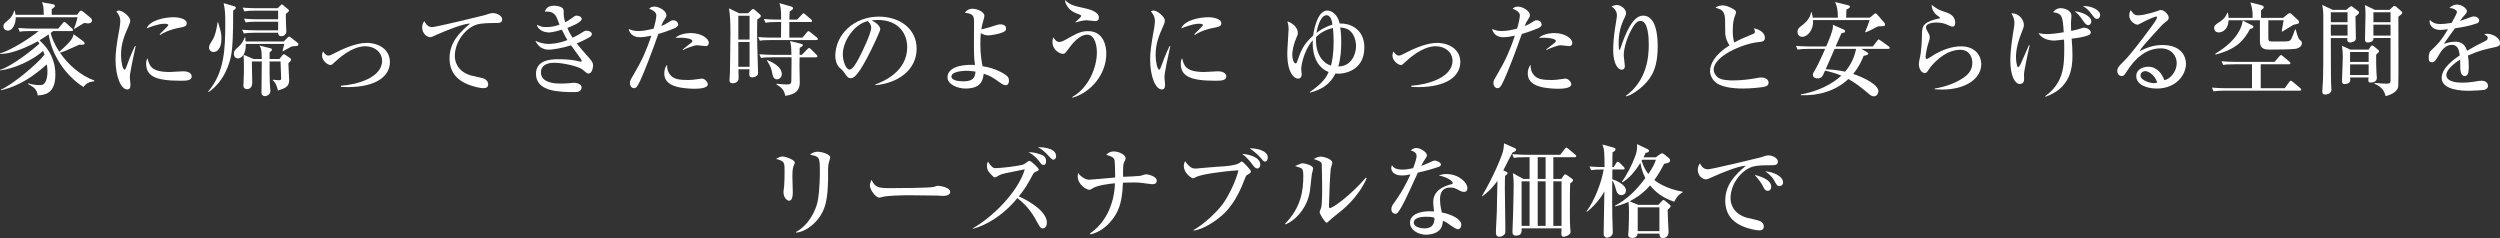 <?xml version="1.0" encoding="utf-8"?>
<!-- Generator: Adobe Illustrator 15.0.0, SVG Export Plug-In . SVG Version: 6.00 Build 0)  -->
<!DOCTYPE svg PUBLIC "-//W3C//DTD SVG 1.1//EN" "http://www.w3.org/Graphics/SVG/1.1/DTD/svg11.dtd">
<svg version="1.1" id="レイヤー_1" xmlns="http://www.w3.org/2000/svg" xmlns:xlink="http://www.w3.org/1999/xlink" x="0px"
	 y="0px" width="985.875px" height="93.874px" viewBox="0 0 985.875 93.874" enable-background="new 0 0 985.875 93.874"
	 xml:space="preserve">
<rect x="0" y="0" width="985.875" height="93.874" fill="#333333" stroke="none"/>
<g>
	<path fill="#FFFFFF" d="M32.914,34.315c-7.079-4.439-12.558-12.719-13.717-20.757c-0.56,0.4-1.56,1.08-3.64,2.36
		c1.4,1.24,6.319,5.599,6.279,13.558c0,7.639-4.359,7.959-6.958,8.158c-0.28-2.6-1.96-3.479-3.799-4.479l0.12-0.32
		c1.28,0.4,2.6,0.72,4.199,0.72c1.2,0,1.76-0.12,2.2-0.76c1.04-1.399,1.12-3.599,1.12-4.599c0-1.24-0.16-2.28-0.24-2.8
		C10.398,32.635,4.519,34.594,0.4,35.594l-0.08-0.24c4.879-2.08,14.357-10.158,17.237-13.797c-0.24-0.721-0.36-1.041-0.56-1.48
		C12.758,23.875,5.359,27.196,0,27.755v-0.2c4.759-1.439,13.598-8.479,15.517-10.358c-0.12-0.24-0.16-0.32-0.6-0.92
		C8.519,19.756,3.479,21.317,0,21.276v-0.199c4.719-1.4,12.278-6.359,15.237-8.839h-3.12c-2.439,0-3.319,0.08-4.319,0.28l-0.64-1.48
		c2.439,0.2,5.239,0.24,5.679,0.24h10.119l1.76-2.12c0.24-0.28,0.4-0.52,0.64-0.52c0.28,0,0.52,0.24,0.72,0.44l2.32,2.12
		c0.28,0.24,0.4,0.36,0.4,0.6c0,0.4-0.32,0.44-0.6,0.44h-7.239c-0.24,0.24-0.32,0.28-0.959,0.76c0.36,1.6,1.24,4.119,3.399,7.399
		c5.199-4.52,5.399-5.719,5.599-6.919l3.799,2.759c0.16,0.12,0.56,0.52,0.56,0.8c0,0.6-0.24,0.6-2.16,0.6
		c-0.919,0.4-4.919,2.239-5.759,2.56c-0.84,0.319-1.44,0.479-1.8,0.56c3.12,4.68,8.319,9.158,13.518,10.959v0.359
		C36.034,32.195,34.194,32.395,32.914,34.315z M34.634,9.238c-0.24,0-0.52-0.04-1.399-0.2c-1.28,0.72-2.68,1.6-3.879,2.319h-0.24
		c0.72-1.479,1.28-3.719,1.48-4.559H6.199c0.08,2.52-1.24,5.279-3.08,5.279c-0.52,0-1.76-0.28-1.76-1.68c0-0.92,0.24-1.12,1.96-2.56
		c1.12-0.92,1.919-2.2,2.24-3.6h0.24c0.2,0.72,0.28,1.08,0.36,1.6h11.118c-0.12-3.239-0.12-3.639-0.76-4.959l4.359,0.8
		c0.32,0.04,0.76,0.2,0.76,0.64S21.316,3,20.396,3.6v2.239h9.998l0.84-1.12c0.12-0.2,0.4-0.52,0.68-0.52c0.32,0,0.68,0.24,0.92,0.44
		l3,2.479c0.4,0.32,0.44,0.8,0.44,1C36.274,8.918,35.394,9.238,34.634,9.238z"/>
	<path fill="#FFFFFF" d="M51.998,25.276c-0.56,2.92-0.8,4.319-0.8,5.239c0,0.44,0.24,2.319,0.24,2.72c0,1.239-0.16,2.039-1.28,2.039
		c-2.36,0-4.6-4.839-4.6-11.838c0-2.56,0.36-5.839,1.6-12.438c0.2-1.16,0.28-2.239,0.28-2.679c0-1.28-0.32-2.28-1.56-3.839
		c0.28-0.16,0.56-0.32,1.04-0.32c1.44,0,4.439,2.44,4.439,3.919c0,0.72-0.4,1.64-0.56,2c-1.68,3.8-3.08,6.959-3.08,11.678
		c0,2.56,0.68,5.719,1.4,5.719c0.28,0,0.48-0.479,0.6-0.799c0.36-1.121,2.359-6.359,3.519-8.52h0.28
		C53.317,19.277,52.198,24.276,51.998,25.276z M71.154,31.834c-9.638,0-13.518-1.72-13.518-6.759c0-1.319,0.32-1.72,0.56-2.079
		c0.68,2.84,1.32,5.398,8.718,5.398c0.84,0,4.56-0.279,5.319-0.279c2.839,0,3.359,1.359,3.359,1.999
		C75.594,31.834,73.394,31.834,71.154,31.834z M71.115,10.878c-4.24,0.72-7.159,2.279-7.879,2.879l-0.28-0.24
		c0.52-0.6,3.439-3.279,3.439-3.599c0-0.56-1.28-0.56-1.6-0.56c-2.439,0-5.959,1.44-6.999,1.84c1.36-3.2,6.958-4.399,10.798-4.399
		c1.76,0,5.04,0.56,5.04,2.4C73.634,10.039,73.114,10.558,71.115,10.878z"/>
	<path fill="#FFFFFF" d="M92.718,3.6c-0.12,0.12-0.68,0.52-0.76,0.6c0,10.079-0.28,13.838-0.64,16.637
		c-0.56,4.039-2.959,11.358-9.079,15.478l-0.16-0.2c6.439-7.559,6.759-16.717,6.759-27.315c0-2.719-0.04-4.719-0.64-7.559
		l4.319,1.28c0.24,0.08,0.48,0.24,0.48,0.56C92.998,3.24,92.798,3.479,92.718,3.6z M84.239,20.516c-0.88,0-1.799-0.68-1.799-1.719
		c0-0.84,0.24-1.24,1.439-3.16c1.08-1.799,1.44-3.959,1.96-6.878h0.16c1.16,3.879,1.32,4.399,1.32,6.519
		C87.319,19.197,85.599,20.516,84.239,20.516z M117.074,18.118c-0.28,0.039-1.72,0.159-2.04,0.199c-0.52,0.32-3,1.6-3.479,1.88
		l-0.16-0.08c0.12-0.479,0.64-2.399,0.72-2.8H96.917c0.16,4.199-1.8,5.719-3.08,5.719c-0.88,0-1.6-0.68-1.6-1.799
		c0-1.12,0.32-1.439,1.839-2.84c1.2-1.08,1.76-1.959,2.44-3.679h0.2c0,0.479,0.04,0.6,0.12,1.64h15.077l1.44-1.48
		c0.2-0.24,0.44-0.44,0.72-0.44c0.16,0,0.36,0.16,0.52,0.28l2.879,2.239c0.16,0.12,0.2,0.28,0.2,0.48
		C117.674,17.958,117.394,18.038,117.074,18.118z M113.634,4.719c-0.16,0.16-0.8,0.68-0.919,0.8c0,0.76,0,2.32,0.04,3.16
		c0.08,1.24,0.16,3.599,0.16,3.679c0,1.12-0.88,1.92-1.919,1.92c-1.16,0-1.28-0.8-1.32-1.36h-9.199c-2.479,0-3.319,0.12-4.319,0.28
		l-0.68-1.479c2.439,0.24,5.279,0.24,5.719,0.24h8.479V8.559h-8.479c-2.44,0-3.32,0.12-4.319,0.28l-0.64-1.479
		c2.44,0.24,5.239,0.24,5.679,0.24h7.759V4.199h-8.999c-2.439,0-3.319,0.12-4.319,0.28L95.717,3c2.44,0.24,5.239,0.24,5.679,0.24
		h8.079l1.08-1.04c0.36-0.36,0.48-0.48,0.6-0.48c0.12,0,0.2,0.08,0.64,0.44l1.8,1.48c0.28,0.24,0.36,0.36,0.36,0.52
		C113.955,4.399,113.794,4.559,113.634,4.719z M114.354,24.276c-0.12,0.08-0.16,0.16-0.64,0.68c0.04,0.52,0.32,6.639,0.32,6.68
		c0,2.639-1.76,3.199-4.439,4.079c-0.08-0.521-0.6-2.92-2-4.04v-0.24c0.36,0.041,1.919,0.201,2.239,0.201c1,0,1.04-0.28,1.04-0.641
		c0-1.08-0.24-5.799-0.24-6.759h-4.319c0,4.12,0,5.599,0.08,8.319c0.04,0.559,0.24,2.879,0.24,3.358c0,1.44-1.48,2-2.2,2
		c-0.6,0-1.32-0.439-1.32-1.199c0-1.96,0.12-10.719,0.12-12.479h-3.919c0.04,1.16,0.16,7.039,0.16,8.319c0,2.239-1.32,2.6-2.16,2.6
		c-0.2,0-1.32-0.16-1.32-1.4c0-0.32,0.08-1.72,0.08-2c0.08-1.92,0.12-3.839,0.12-5.799c0-0.359-0.08-3.719-0.12-4.359l3.919,1.68
		h3.24c-0.08-3.439-0.12-3.999-0.92-5.318l4.319,1.079c0.32,0.08,0.6,0.28,0.6,0.601c0,0.399-0.52,0.719-0.919,0.959v2.68h3.879
		l1.04-1.319c0.36-0.44,0.4-0.521,0.64-0.521c0.2,0,0.4,0.08,0.56,0.16l2.04,1.359c0.16,0.08,0.32,0.36,0.32,0.601
		C114.794,23.756,114.754,23.875,114.354,24.276z"/>
	<path fill="#FFFFFF" d="M134.438,33.794c6.199-0.36,16.237-3.12,16.237-9.839c0-3.398-3-5.719-6.639-5.719
		c-1.4,0-5.679,0.36-11.598,5.879c-1.479,1.359-1.64,1.52-2.16,1.52c-0.92,0-3.279-1.559-3.279-3.719c0-0.8,0.2-1.16,0.4-1.64
		c0.4,0.6,1.12,1.64,2.04,1.64c0.64,0,1.08-0.2,2.2-0.8c3.679-1.92,8.798-4.2,12.918-4.2c4.639,0,9.198,2.44,9.198,7.559
		c0,5.479-5.239,9.878-16.717,9.878c-1.2,0-1.919-0.08-2.6-0.119V33.794z"/>
	<path fill="#FFFFFF" d="M195.195,9.079c-2.32,0-5.239,0.04-7.159,0.6c-4.199,1.28-8.678,6.519-8.678,12.438
		c0,1.92,0.84,6,6.319,7.639c0.88,0.24,4.799,0.961,5.479,1.4c0.92,0.561,1.36,1.24,1.36,2.039c0,1.561-1.28,1.561-2.04,1.561
		c-0.96,0-4.08-0.52-7.039-1.96c-5.879-2.8-6.159-7.799-6.159-9.759c0-6.158,3.679-10.038,8.079-13.717
		c-2.12-0.2-9.398,2.68-12.958,4.279c-2,0.92-2.2,1.04-2.799,1.04c-1.08,0-3.12-1.28-3.12-3.799c0-1.36,0.52-2.08,0.88-2.52
		c0.84,1.799,1.8,2.359,3.159,2.359c1.32,0,19.797-4.439,20.677-4.719c1.64-0.56,2.399-0.8,3.12-0.8c1.879,0,3.719,1.2,3.719,2.439
		C198.034,9.079,196.834,9.079,195.195,9.079z"/>
	<path fill="#FFFFFF" d="M232.075,28.995c-0.56,0-0.72-0.159-2.28-1.52c-1.4-1.239-7.759-2.719-11.118-2.719
		c-1,0-5.359,0-5.359,3.799c0,4.399,6.239,4.399,7.719,4.399c0.959,0,2.319-0.04,3.079-0.12c0.16-0.04,2.2-0.199,2.24-0.199
		c1.12,0,3,0.559,3,1.839c0,1.84-2.16,1.84-2.6,1.84c-5.679,0-15.397,0-15.397-7.159c0-5.519,5.839-5.799,8.799-5.799
		c2.879,0,5.759,0.16,8.519,0.92c0.08,0,0.24,0.04,0.4,0.04c0.16,0,0.32-0.04,0.32-0.239c0-0.201-0.16-0.601-0.44-1
		c-1.959-2.721-2.479-3.439-3.759-5.199c-3.679,1.159-7.519,1.719-8.798,1.719c-2.36,0-4.279-1.279-5.279-3.519
		c1.08,0.48,2.799,1.24,5.239,1.24c0.36,0,3.559,0,7.398-1.52c-0.44-0.72-1.04-1.76-2.2-4.079c-0.44,0.16-3.599,1.08-5.159,1.08
		c-0.6,0-3.959-0.24-4.719-3.04c1.56,0.68,2.08,0.92,3.759,0.92c2.439,0,3.879-0.52,5.199-0.96c-0.08-0.2-0.16-0.4-0.76-1.959
		c-0.44-1.2-1.24-3.2-4.119-3.2c-0.28,0-0.48,0.04-0.88,0.08c0.16-0.6,0.64-2.399,3.64-2.399c1.439,0,2.839,0.48,3.319,0.96
		c0.44,0.44,0.44,0.959,0.44,1.72c0,0.8,0,2,0.6,3.839c1.08-0.56,1.6-0.84,2.36-1.44c1.4-1.04,1.56-1.16,2.2-1.16
		c1.04,0,1.959,0.6,1.959,1.28c0,1.32-4.04,2.959-5.679,3.559c0.16,0.48,0.8,1.88,2.08,3.879c1.8-0.84,2.72-1.399,3.4-1.839
		c1.279-0.84,1.439-0.92,2.159-0.92c1.12,0,2.04,0.6,2.04,1.32c0,0.6-0.56,1.04-1.12,1.359c-1,0.56-3,1.6-4.879,2.32
		c0.68,0.879,2.719,3.28,4.879,5.679c1.6,1.76,1.6,2.479,1.6,3.04C233.875,26.555,233.515,28.995,232.075,28.995z"/>
	<path fill="#FFFFFF" d="M265.756,11.238c-3.039,1.24-5.039,1.839-6.159,2.16c-2.08,6.118-5.719,15.478-7.159,18.477
		c-1.2,2.52-1.56,2.88-2.48,2.88c-1,0-1.56-1.08-1.56-2c0-0.8,0.12-1.08,1.44-3.279c3.399-5.759,5.199-9.918,7.039-15.397
		c-1.32,0.28-3.199,0.6-4.639,0.6c-2.759,0-4.039-1.72-4.319-3.24c0.88,0.36,2,0.8,3.799,0.8c1.96,0,4.08-0.44,6.039-0.959
		c0.72-2.44,1.08-4.319,1.08-5.279c0-1.44-2.24-2.399-2.84-2.52c0.36-0.4,0.8-0.88,2.04-0.88c1.959,0,4.759,1.72,4.759,3.359
		c0,0.6-0.2,0.92-0.88,1.96c-0.52,0.72-0.88,1.6-1.16,2.359c0.4-0.16,1.6-0.64,2.6-1.32c1.36-0.88,1.52-0.96,2.08-0.96
		c1.56,0,2,1.12,2,1.68C267.436,10.518,266.356,10.998,265.756,11.238z M273.834,34.995c-0.72,0-4.319-0.041-7.119-0.84
		c-3.639-1.041-4.759-3-4.759-5.16c0-1.159,0.28-2.559,1.12-3.398c-0.08,1.52,0.36,2.999,1.399,4.119
		c1.24,1.399,3.16,1.84,6.799,1.84c1.44,0,2.88-0.2,4.319-0.4c0.72-0.12,0.92-0.16,1.2-0.16c1.12,0,2.319,1.32,2.319,2.24
		C279.114,34.995,274.875,34.995,273.834,34.995z M278.274,18.197c-0.28,0-2.919-0.36-3.439-0.36c-1.08,0-4.479,1.32-5.479,1.881
		l-0.16-0.201c0.24-0.199,2.24-1.76,3.32-2.599c0.4-0.32,0.52-0.56,0.52-0.76c0-1.04-3.679-1.439-6.719-1.24
		c2.12-1.879,5.639-1.879,6.079-1.879c4.239,0,7.119,2.159,7.119,3.839C279.514,17.797,278.914,18.197,278.274,18.197z"/>
	<path fill="#FFFFFF" d="M298.638,7.679c-0.04,1.24-0.08,2.28-0.08,4.639c0,3.28,0.04,5.399,0.32,14.278
		c0,0.359,0.08,1.919,0.08,2.239c0,1.279-1.64,1.68-2.319,1.68c-1.16,0-1.16-0.84-1.16-1.24c0-0.12,0.08-1.759,0.08-1.96h-4.359
		c0,0.521,0.08,3.12,0.08,3.48c0,1.799-1.72,2.039-2.319,2.039c-1.28,0-1.28-0.72-1.28-1.359c0-0.4,0.16-2.24,0.16-2.6
		c0.08-1.76,0.2-15.678,0.2-15.837c0-5.559-0.2-7.119-0.56-9.759l4,1.96h3.52l1.28-1.28c0.36-0.36,0.52-0.4,0.68-0.4
		c0.28,0,0.6,0.28,0.76,0.4l1.92,1.68c0.16,0.16,0.4,0.4,0.4,0.64C300.038,6.719,299.638,6.999,298.638,7.679z M295.598,6.199
		h-4.439v9.398h4.439V6.199z M295.598,16.557h-4.439v9.799h4.439V16.557z M321.914,15.797h-17.957c-2.44,0-3.32,0.08-4.319,0.28
		l-0.64-1.479c2.4,0.24,5.239,0.24,5.679,0.24h3.319c0-0.92,0.04-4.679,0.04-6.159h-1.84c-2.439,0-3.319,0.12-4.319,0.28
		l-0.64-1.479c2.439,0.24,5.239,0.24,5.679,0.24h1.12c0-4.279-0.2-4.959-0.68-6.479l4.639,1.32c0.6,0.16,0.76,0.52,0.76,0.72
		c0,0.4-0.48,0.72-1.36,1.24c-0.04,0.84-0.08,1.36-0.12,3.2h3.08l1.84-1.959c0.44-0.44,0.44-0.52,0.64-0.52
		c0.16,0,0.32,0.08,0.72,0.44l2.279,1.959c0.24,0.2,0.4,0.36,0.4,0.64c0,0.36-0.32,0.4-0.6,0.4h-8.359v6.159h5.199l1.72-2.08
		c0.32-0.36,0.4-0.48,0.6-0.48c0.24,0,0.32,0.08,0.8,0.44l2.52,2.04c0.2,0.16,0.4,0.36,0.4,0.6
		C322.514,15.757,322.154,15.797,321.914,15.797z M321.754,22.596h-6.439c0,0.6-0.04,3.279-0.04,3.799c0,0.961,0.12,5.16,0.12,6.039
		c0,3.479-1.88,4.76-5.719,5.359c-0.32-1.479-0.68-2.879-3.52-4.52l0.12-0.239c0,0,3,0.28,3.919,0.28c1.68,0,1.88-0.4,1.88-1.76
		c0-1.4,0.08-7.68,0.08-8.959h-7.719c-2.439,0-3.319,0.08-4.319,0.279l-0.68-1.479c2.439,0.199,5.279,0.239,5.719,0.239h6.958
		c-0.04-1.8-0.08-4.119-0.56-5.439l4.119,1c0.64,0.16,0.92,0.24,0.92,0.6c0,0.399-0.4,0.6-1.24,1.08c0,0.159-0.04,2.398-0.04,2.759
		h0.88l2.16-2.199c0.44-0.44,0.52-0.521,0.68-0.521c0.28,0,0.64,0.36,0.72,0.44l2.199,2.2c0.32,0.319,0.4,0.399,0.4,0.6
		C322.354,22.556,322.034,22.596,321.754,22.596z M306.396,31.275c-1.36,0-1.68-1.399-1.84-2.28c-0.36-1.919-0.52-2.559-2.12-5.119
		l0.16-0.159c1.16,0.479,5.719,2.319,5.719,5.519C308.316,30.435,307.356,31.275,306.396,31.275z"/>
	<path fill="#FFFFFF" d="M345.197,33.315c2.92-1.12,12.558-4.92,12.558-14.718c0-5.559-3.6-10.718-11.519-10.718
		c-1.199,0-1.999,0.12-2.52,0.2c2.68,1.16,3.439,2.84,3.439,3.439c0,0.56-2.959,7.079-5.158,11.198
		c-4.16,7.839-5.52,8.118-6.639,8.118c-0.88,0-1.32-0.6-2.56-2.359c-0.56-0.8-0.72-0.92-1.6-1.68c-1.2-1-1.799-3.119-1.799-4.639
		c0-8.599,7.438-15.598,17.157-15.598c8.199,0,14.918,4.719,14.918,12.638c0,8.319-7.199,13.598-16.277,14.397V33.315z
		 M332.359,21.436c0,2.561,1.2,6,2.679,6c1.28,0,2.84-2.96,3.68-4.52c1.279-2.439,4.838-9.679,4.838-12.078
		c0-0.28-0.039-1.36-1.359-2.52C336.758,9.559,332.359,16.277,332.359,21.436z"/>
	<path fill="#FFFFFF" d="M396.635,33.594c-0.88,0-1.2-0.199-4.079-2.279c-2-1.4-3.64-1.92-4.64-2.24
		c-0.319,3.04-1.399,5.84-7.239,5.84c-2.959,0-7.039-1.6-7.039-4.399c0-3.479,4.279-5.239,10.879-4.919
		c-0.32-1.6-0.439-3.48-0.439-7.959c0-1.12,0.039-8.519,0.039-8.958c0-1.88,0-3.359-3.639-3.64c0.76-1.04,1.719-1.6,2.999-1.6
		c1.72,0,4.72,1.16,4.72,2.799c0,0.48-0.2,1.08-0.36,1.68c-0.44,1.439-0.6,2.08-0.84,3.639c1.399-0.16,5.039-1.36,5.479-1.52
		c0.92-0.32,1.479-0.44,2.039-0.44c0.36,0,2.24,0.04,2.24,1.64c0,0.64-0.4,1-0.521,1.08c-1.6,1.12-5.799,1.64-6.559,1.64
		c-1.36,0-2.319-0.56-2.88-0.919c-0.08,0.8-0.199,2.359-0.199,4.399c0,4.199,0.6,7.358,0.879,8.679
		c5.199,0.72,8.68,3.119,9.119,3.439c0.92,0.64,1.279,1.16,1.279,2.199C397.875,33.114,397.235,33.594,396.635,33.594z
		 M381.158,27.916c-0.2,0-5.959,0-5.959,2.279c0,1.64,3.199,1.88,4.799,1.88c4.039,0,4.56-1.84,4.68-3.84
		C383.837,28.116,382.517,27.916,381.158,27.916z"/>
	<path fill="#FFFFFF" d="M422.958,38.513l-0.16-0.239c6.519-3.6,9.759-11.678,9.759-17.598c0-2.279-0.601-6.999-3.88-6.999
		c-3.079,0-6.039,3.839-7.118,5.319c-1.48,2-1.641,2.24-2.4,2.24c-1.039,0-4.119-1.36-4.119-4.68c0-0.76,0.16-1.36,0.32-1.879
		c0.359,0.56,1.16,1.879,2.359,1.879c0.84,0,1.72-0.44,3.399-1.399c3.919-2.28,5.64-2.88,7.919-2.88
		c6.238,0,7.238,5.959,7.238,8.879C436.275,29.435,429.957,36.634,422.958,38.513z M431.876,8.319c-0.521,0-2.801-0.32-3.24-0.32
		c-0.96,0-2.319,0.2-4.439,0.84l-0.119-0.08c2.039-1.92,2.279-2.12,2.279-2.52c0-0.2-0.24-0.32-0.721-0.52
		c-2.318-0.84-3.759-1.6-4.879-3.439c-0.72-1.2-0.72-1.6-0.72-2.28c1.88,2,3.56,2.32,7.159,3.12c1.72,0.36,6.158,1.32,6.158,3.799
		C433.355,7.879,432.795,8.319,431.876,8.319z"/>
	<path fill="#FFFFFF" d="M459.998,25.276c-0.56,2.92-0.8,4.319-0.8,5.239c0,0.44,0.24,2.319,0.24,2.72
		c0,1.239-0.16,2.039-1.28,2.039c-2.359,0-4.6-4.839-4.6-11.838c0-2.56,0.361-5.839,1.601-12.438c0.2-1.16,0.28-2.239,0.28-2.679
		c0-1.28-0.32-2.28-1.561-3.839c0.28-0.16,0.561-0.32,1.04-0.32c1.44,0,4.439,2.44,4.439,3.919c0,0.72-0.399,1.64-0.56,2
		c-1.68,3.8-3.08,6.959-3.08,11.678c0,2.56,0.68,5.719,1.4,5.719c0.279,0,0.479-0.479,0.6-0.799c0.359-1.121,2.359-6.359,3.52-8.52
		h0.279C461.318,19.277,460.198,24.276,459.998,25.276z M479.154,31.834c-9.638,0-13.518-1.72-13.518-6.759
		c0-1.319,0.32-1.72,0.561-2.079c0.68,2.84,1.32,5.398,8.719,5.398c0.84,0,4.559-0.279,5.318-0.279c2.84,0,3.359,1.359,3.359,1.999
		C483.593,31.834,481.394,31.834,479.154,31.834z M479.115,10.878c-4.24,0.72-7.159,2.279-7.879,2.879l-0.279-0.24
		c0.52-0.6,3.439-3.279,3.439-3.599c0-0.56-1.28-0.56-1.601-0.56c-2.439,0-5.959,1.44-6.999,1.84c1.36-3.2,6.959-4.399,10.799-4.399
		c1.76,0,5.039,0.56,5.039,2.4C481.634,10.039,481.115,10.558,479.115,10.878z"/>
	<path fill="#FFFFFF" d="M526.635,28.995c-1.6,3.16-4.039,5.959-9.958,7.52l-0.16-0.24c5.519-3.68,6.759-6.359,7.438-7.879
		c-2.479-0.879-6.599-3.959-6.279-12.518c-3.879,4.479-4.559,10.758-4.559,11.198c0,0.36,0.2,1.919,0.2,2.199
		c0,0.601-0.12,1.72-1.48,1.72c-1.159,0-4.199-1.64-4.199-10.038c0-1.52,0.521-8.159,0.521-9.479c0-1.439-0.28-2.359-0.48-3.04
		c1.439,0.36,4.119,2.08,4.119,4.52c0,0.64-0.08,0.8-0.68,2.239c-1.439,3.36-1.52,6.12-1.52,6.519c0,1.521,0.64,3.279,1.279,3.279
		c0.24,0,0.44-0.12,0.601-0.56c1.479-4.239,2.359-6.839,6.358-10.398c0.64-4.479,2.32-9.878,5.6-9.878
		c1.52,0,4.039,1.32,4.879,5.119c3.159-0.2,9.719,1.48,9.719,9.439C538.034,27.956,529.915,29.395,526.635,28.995z M525.635,11.038
		c-3.199,0.68-5.399,2.36-6.639,3.56c-0.44,6.999,3.039,10.518,5.879,11.239c0.32-1.24,1.04-3.92,1.04-9.599
		C525.916,13.158,525.635,11.238,525.635,11.038z M523.156,5.999c-2,0-3.439,3.52-3.999,6.959c1.279-0.96,3.239-2.32,6.278-3.24
		C525.395,8.519,524.755,5.999,523.156,5.999z M531.674,11.638c-1-0.56-2.399-0.76-3.159-0.84c0.12,0.88,0.399,2.439,0.399,5.759
		c0,2.56-0.16,6.479-1.159,9.639c5.039,0.04,6.998-4.68,6.998-8.039C534.753,15.518,533.634,12.798,531.674,11.638z"/>
	<path fill="#FFFFFF" d="M556.558,33.794c6.198-0.36,16.237-3.12,16.237-9.839c0-3.398-3-5.719-6.64-5.719
		c-1.399,0-5.679,0.36-11.598,5.879c-1.479,1.359-1.64,1.52-2.159,1.52c-0.92,0-3.28-1.559-3.28-3.719c0-0.8,0.2-1.16,0.4-1.64
		c0.399,0.6,1.12,1.64,2.04,1.64c0.64,0,1.079-0.2,2.199-0.8c3.68-1.92,8.799-4.2,12.918-4.2c4.639,0,9.198,2.44,9.198,7.559
		c0,5.479-5.239,9.878-16.717,9.878c-1.2,0-1.92-0.08-2.6-0.119V33.794z"/>
	<path fill="#FFFFFF" d="M606.276,11.238c-3.039,1.24-5.039,1.839-6.159,2.16c-2.079,6.118-5.719,15.478-7.158,18.477
		c-1.2,2.52-1.56,2.88-2.479,2.88c-1,0-1.56-1.08-1.56-2c0-0.8,0.119-1.08,1.439-3.279c3.399-5.759,5.199-9.918,7.039-15.397
		c-1.32,0.28-3.2,0.6-4.64,0.6c-2.76,0-4.039-1.72-4.319-3.24c0.88,0.36,2,0.8,3.8,0.8c1.959,0,4.079-0.44,6.039-0.959
		c0.72-2.44,1.079-4.319,1.079-5.279c0-1.44-2.239-2.399-2.839-2.52c0.359-0.4,0.8-0.88,2.039-0.88c1.96,0,4.76,1.72,4.76,3.359
		c0,0.6-0.2,0.92-0.88,1.96c-0.521,0.72-0.88,1.6-1.16,2.359c0.4-0.16,1.6-0.64,2.6-1.32c1.359-0.88,1.52-0.96,2.08-0.96
		c1.56,0,1.999,1.12,1.999,1.68C607.956,10.518,606.876,10.998,606.276,11.238z M614.355,34.995c-0.72,0-4.319-0.041-7.119-0.84
		c-3.64-1.041-4.759-3-4.759-5.16c0-1.159,0.279-2.559,1.119-3.398c-0.08,1.52,0.36,2.999,1.4,4.119
		c1.239,1.399,3.159,1.84,6.799,1.84c1.439,0,2.879-0.2,4.319-0.4c0.72-0.12,0.92-0.16,1.199-0.16c1.12,0,2.32,1.32,2.32,2.24
		C619.634,34.995,615.395,34.995,614.355,34.995z M618.794,18.197c-0.28,0-2.92-0.36-3.439-0.36c-1.08,0-4.479,1.32-5.479,1.881
		l-0.16-0.201c0.24-0.199,2.24-1.76,3.319-2.599c0.4-0.32,0.521-0.56,0.521-0.76c0-1.04-3.68-1.439-6.719-1.24
		c2.119-1.879,5.639-1.879,6.078-1.879c4.239,0,7.119,2.159,7.119,3.839C620.034,17.797,619.434,18.197,618.794,18.197z"/>
	<path fill="#FFFFFF" d="M647.916,33.875c-2.039,1.92-4.879,3.759-6.639,4.119l-0.16-0.16c8.318-6.079,9.079-15.237,9.079-20.236
		c0-2.72-0.24-9.358-3.24-9.358c-1.399,0-2.52,1.28-3.999,4.199c-1.88,3.719-2.64,7.398-2.64,9.479c0,0.64,0.44,3.439,0.44,4.039
		c0,0.4,0,1.52-1.32,1.52c-1.6,0-3.279-2.84-3.279-7.678c0-2.56,0.28-5.6,0.68-8.279c0.12-0.84,0.8-4.719,0.8-5.439
		c0-0.44-0.08-2.36-2.199-3.56c0.76-0.28,1.64-0.56,2.279-0.56c1.2,0,3.52,1.44,3.52,3.12c0,0.6-0.16,1.04-0.52,1.76
		c-1.64,3.359-2.4,6.199-2.4,10.238c0,0.48,0,2.599,0.28,2.599c0.2,0,0.28-0.239,0.36-0.399c2.039-6.199,4.919-13.118,8.998-13.118
		c5.279,0,5.759,8.318,5.759,12.118C653.714,25.875,651.955,30.075,647.916,33.875z"/>
	<path fill="#FFFFFF" d="M696.035,34.155c-1,0.319-5.68,0.76-8.559,0.76c-1.44,0-7.639,0-10.599-2.2c-1.6-1.2-2.52-2.999-2.52-4.679
		c0-2.561,1.68-6.439,7.679-10.158c-0.88-1.24-1.64-2.92-1.68-4.959c-0.04-5.399-0.08-5.999-0.24-6.719
		c-0.52-2.16-1.359-2.44-3.639-3.2c0.52-0.32,1.52-0.88,2.759-0.88c2.04,0,4.359,1.44,4.92,1.88c0.159,0.12,0.439,0.4,0.439,0.92
		c0,0.16-0.08,0.44-0.32,1.08c-0.439,1.08-0.959,2.52-0.959,5.999c0,0.92,0,3.239,0.64,4.759c2.359-1.28,2.879-1.52,7.238-3.319
		c0.561-0.24,0.88-0.44,0.88-0.88c0-0.28-0.239-0.92-0.399-1.4c4.199,0.88,4.319,3.359,4.319,3.679c0,1.48-0.96,1.6-2.84,1.8
		c-6.119,0.68-17.357,5.559-17.357,10.799c0,0.999,0.44,1.999,1.48,2.959c1.479,1.32,4.799,1.32,6.278,1.32
		c3,0,6.279-0.4,9.159-0.92c1.079-0.201,1.319-0.24,1.799-0.24c0.36,0,2.92,0.08,2.92,2.08
		C697.434,33.714,696.434,34.034,696.035,34.155z"/>
	<path fill="#FFFFFF" d="M744.553,19.277h-10.479l2.319,1.399c0.16,0.12,0.4,0.28,0.4,0.48c0,0.439-0.84,0.64-1.88,0.879
		c-0.64,1.641-1.64,4.08-4.119,7.119c4.359,1.439,9.958,4.279,9.958,6.839c0,0.521-0.399,2-1.8,2c-0.84,0-1.52-0.56-2.159-1.12
		c-3-2.559-5.079-4.119-7.879-5.719c-4.999,4.719-11.878,6.679-18.757,6.399v-0.32c9.798-1.76,14.838-6.358,15.957-7.399
		c-1.72-0.76-3.679-1.359-6.398-1.999c-0.96,2.239-1.32,3.079-2.96,3.079c-0.399,0-1.84-0.08-1.84-1.439
		c0-0.52,0.24-0.92,0.721-1.68c0.399-0.641,2.079-3.76,4.119-8.519h-6.56c-2.439,0-3.319,0.12-4.319,0.28l-0.64-1.48
		c2.439,0.24,5.239,0.24,5.68,0.24h6.238c0.88-1.959,2.68-6.159,2.68-7.878c0-0.32-0.04-0.52-0.08-0.68l4.479,1.96
		c0.24,0.12,0.399,0.36,0.399,0.64c0,0.4-0.159,0.44-1.479,0.8c-0.08,0.2-1.999,4.599-2.279,5.159h14.678l1.72-2.24
		c0.199-0.24,0.359-0.52,0.6-0.52c0.2,0,0.399,0.2,0.76,0.44l3.119,2.239c0.2,0.16,0.44,0.36,0.44,0.641
		C745.193,19.237,744.833,19.277,744.553,19.277z M740.753,10.358c-0.8,0.32-0.96,0.4-2.56,1.28c-1.2,0.64-1.88,0.88-2.56,1.12
		l-0.12-0.16c0.88-2.16,1.4-3.399,1.76-4.679h-22.316c0.32,3.879-2.159,6.599-4.239,6.599c-1.279,0-1.88-1.04-1.88-2
		c0-1.16,0.801-1.76,1.48-2.28c0.96-0.72,3.6-2.68,3.839-5.399h0.24c0.36,1.28,0.36,1.439,0.479,2.12h9.879
		c-0.04-3.04-0.16-4-1.08-6.159l5.319,1.32c0.2,0.04,0.52,0.16,0.52,0.52s-0.2,0.52-1.399,1.16c-0.04,1.44-0.04,1.6-0.08,3.16h9.358
		l1.68-1.44c0.16-0.12,0.32-0.24,0.52-0.24c0.28,0,0.48,0.2,0.641,0.4l2.959,3.399c0.12,0.12,0.16,0.4,0.16,0.6
		C743.353,10.318,743.113,10.358,740.753,10.358z M723.476,19.277c-1,2.239-2.56,5.799-3.52,8.038
		c3.88,0.16,6.279,0.641,7.639,0.961c1.32-1.561,3.439-4.4,4.359-8.999H723.476z"/>
	<path fill="#FFFFFF" d="M765.876,35.314c-1.319,0-2.199-0.08-2.919-0.12v-0.279c2.439-0.4,7.158-1.439,11.198-4.16
		c2.239-1.479,3.639-3.318,3.639-6.039c0-1.919-1.039-5.078-4.679-5.078c-4.919,0-9.158,3.479-11.958,6.959
		c-0.16,0.239-0.8,1.239-0.96,1.439c-0.52,0.72-0.88,0.76-1.16,0.76c-1.64,0-2.319-2.24-2.319-3.32c0-1.079,0.2-1.839,0.28-2.199
		c0.72-2.719,0.92-8.158,0.92-8.918c0-3.599,0-5.359,5.519-6.799c0.24-0.08,1.28-0.2,1.48-0.32c0.04-0.04,0.079-0.12,0.079-0.2
		c0-0.2-0.119-0.32-1.359-1.2c-0.64-0.44-1.88-1.879-1.88-3.919c2.479,1.879,2.8,2,5.64,2.919c1.279,0.4,3.639,1.439,3.639,4.119
		c0,0.6-0.119,1.52-0.999,1.52c-0.36,0-0.681-0.04-1.84-0.6c-1.48-0.76-3.16-1-4.72-1c-0.96,0-3.959,0.28-3.959,1.84
		c0,0.68,0.28,1.2,0.92,2.24c0.319,0.52,0.56,1.12,0.56,1.799c0,0.64-0.16,1.12-0.68,2.68c-0.32,0.92-0.96,3.96-0.96,4.96
		c0,0.239,0.04,0.879,0.48,0.879c0.319,0,2.719-1.6,3.239-1.92c3.159-1.76,6.639-3.079,10.238-3.079
		c5.919,0,7.998,3.999,7.998,6.999C781.314,30.834,775.435,35.314,765.876,35.314z"/>
	<path fill="#FFFFFF" d="M798.158,29.355c0,0.32,0.08,1.72,0.04,2.04c-0.04,0.8-0.359,1.719-1.72,1.719
		c-1.72,0-3.719-2.759-3.719-9.558c0-3.399,0.76-8.599,1.479-12.878c0.08-0.56,0.16-1.24,0.16-1.72c0-1.04-0.36-2.399-1.2-3.679
		c2.92-0.2,4.919,2.52,4.919,4.479c0,0.8-0.159,1.28-0.8,2.8c-1.56,3.839-2.319,7.118-2.319,9.998c0,1.6,0.4,3.96,0.84,3.96
		c0.32,0,0.8-0.92,0.96-1.2c0.56-1.16,2.84-6.438,3.319-7.519h0.28C799.958,19.756,798.158,28.036,798.158,29.355z M823.434,13.958
		c-2.2,0.76-3.84,0.96-6.479,1.28c0.24,3.12,0.32,4.439,0.32,6.599c0,4.879-0.68,12.838-10.639,16.317l-0.159-0.2
		c7.479-5.359,7.559-12.277,7.559-19.156c0-0.36,0-1.64-0.08-3.2c-0.56,0.04-3.199,0.4-3.72,0.4c-2.479,0-4.999-0.72-6.358-2.92
		c0.479,0.04,0.64,0.08,1.84,0.28c0.52,0.08,1.52,0.08,1.72,0.08c1.119,0,3.359-0.2,6.398-0.72c-0.399-6.359-0.64-7.438-4.159-7.878
		c0.56-1.08,1.96-1.64,2.88-1.64c0.56,0,4.318,0.36,4.318,3.079c0,0.4-0.199,2.32-0.199,2.72c0,1.52,0.04,2.52,0.08,3.199
		c2.839-0.64,3.239-0.76,3.999-1.04c0.64-0.2,0.92-0.24,1.2-0.24c1.199,0,2.56,1.04,2.56,1.879
		C824.514,13.278,824.034,13.758,823.434,13.958z M823.514,9.918c-0.8,0-1.4-0.8-1.92-1.56c-1.76-2.48-1.92-2.72-3.439-3.879
		c2.52,0.12,6.559,1.759,6.559,3.999C824.713,9.079,824.274,9.918,823.514,9.918z M826.954,7.439c-0.72,0-0.88-0.2-2.36-2.16
		c-0.88-1.2-1.919-2.2-3.199-2.88c3.159-0.2,6.799,1.52,6.799,3.52C828.193,6.599,827.753,7.439,826.954,7.439z"/>
	<path fill="#FFFFFF" d="M850.516,34.915c-3.76,0-8.079-1.4-8.079-4.92c0-2.799,2.92-3.68,4.72-3.68c3.64,0,5.639,3.16,6.358,5.32
		c2.36-0.48,4.88-3.439,4.88-6.719c0-2.92-2.12-5.84-6.279-5.84c-5.919,0-10.238,4.119-13.317,8.918c-1.04,1.601-1.28,2-2.08,2
		c-1,0-1.76-0.799-1.76-2.039c0-1.2,0.52-1.76,2.72-3.959c2.359-2.32,6.719-8.039,10.918-13.718c0.6-0.8,2.04-2.799,2.04-3.479
		c0-0.2-0.16-0.28-0.32-0.28c-0.32,0-2.6,0.8-5.599,2.399c-0.561,0.32-1.6,0.84-1.72,0.84c-0.681,0-3.319-1.08-3.319-3.679
		c0-1,0.319-1.64,0.56-2.08c1.399,2.04,1.96,2.04,3.119,2.04c2.2,0,7.119-1.56,7.359-1.68c0.96-0.36,1.079-0.4,1.399-0.4
		c1.6,0,3.119,2.08,3.119,2.919c0,0.92-0.279,1.12-1.6,2.08c-0.399,0.32-0.8,0.68-1.479,1.4c-6.759,7.398-7.519,8.199-8.438,9.878
		c2.52-1.279,5.199-2.48,9.078-2.48c6.879,0,9.238,3.96,9.238,7.439C862.034,29.395,858.275,34.915,850.516,34.915z M845.917,28.036
		c-0.68,0-1.8,0.6-1.8,1.68c0,2.159,4.12,3.079,5.239,3.079c0.68,0,1-0.12,1.36-0.239C849.636,29.235,846.997,28.036,845.917,28.036
		z"/>
	<path fill="#FFFFFF" d="M891.516,25.356v9.438h9.438l1.839-2.479c0.2-0.28,0.36-0.48,0.601-0.48c0.239,0,0.439,0.16,0.72,0.4
		l2.959,2.479c0.28,0.239,0.4,0.36,0.4,0.64c0,0.36-0.32,0.4-0.56,0.4h-29.476c-2.76,0-3.759,0.159-4.52,0.279l-0.64-1.479
		c1.8,0.16,3.84,0.24,5.68,0.24h10.118v-9.438h-7.039c-2.8,0-3.56,0.119-4.319,0.24l-0.68-1.44c1.84,0.16,3.879,0.24,5.719,0.24
		h15.197l1.92-2.2c0.24-0.279,0.4-0.479,0.64-0.479c0.2,0,0.44,0.16,0.72,0.399l2.6,2.2c0.24,0.2,0.4,0.36,0.4,0.64
		c0,0.36-0.36,0.4-0.6,0.4H891.516z M894.515,7.999v6.879c0,0.6,0.04,1.24,0.56,1.4c0.4,0.12,3.36,0.08,4.12,0.08
		c3.399,0,3.879,0,4.479-1.2c0.4-0.8,1.04-2.56,1.36-3.52h0.319c0.16,0.72,0.8,3.479,1.561,4.079c0.52,0.4,0.84,0.6,0.84,1.32
		c0,1.4-1.48,2-2.4,2.2c-1.479,0.279-8.078,0.32-10.278,0.32c-2.56,0-3.839-0.641-3.879-3.28V7.999h-12.358
		c-0.279,4.799-3.759,4.799-3.879,4.799c-0.32,0-1.8-0.12-1.8-1.72c0-0.84,0.16-1.16,1.96-2.319c2.359-1.52,2.8-2.68,3.199-3.72
		h0.24c0.12,0.56,0.24,1.08,0.279,2h9.479c0.12-2.959-0.399-4.6-0.88-6.079l4.399,1.12c0.561,0.16,0.88,0.44,0.88,0.8
		c0,0.4-0.439,0.72-1.079,1.24v2.92h8.718l1.76-1.44c0.44-0.36,0.601-0.4,0.88-0.4c0.24,0,0.44,0.12,0.72,0.4l2.56,2.359
		c0.2,0.2,0.36,0.44,0.36,0.76c0,0.6-0.28,0.64-2.16,1.04c-1.479,0.92-4.438,2.68-4.479,2.72l-0.2-0.2
		c0.16-0.72,0.56-3.079,0.76-4.279H894.515z M888.077,9.958c0.399,0.2,0.56,0.36,0.56,0.6c0,0.52-0.6,0.72-1.359,0.88
		c-2.4,4.6-5.439,7.959-13.559,10.078l-0.159-0.32c9.798-5.798,10.758-11.877,10.838-13.077L888.077,9.958z"/>
	<path fill="#FFFFFF" d="M930.036,4.439c0.16,0.12,0.24,0.28,0.24,0.6c0,0.44-1.2,1.24-1.399,1.4c0,1.24,0.159,7.319,0.159,8.719
		c0,1.16-1.479,1.6-2.359,1.6c-0.76,0-1.04-0.6-1.04-1.08c0-0.24,0.04-0.44,0.08-0.68h-6.559c0.04,3.839,0.04,8.278,0.04,11.519
		c0,1.879,0,6.398,0.16,8.118c0.04,0.44,0.04,0.72,0.04,0.84c0,1.56-2.04,1.8-2.399,1.8c-1.2,0-1.2-0.84-1.2-1.12
		c0-0.68,0.24-3.959,0.28-4.72c0.12-3.879,0.12-6.038,0.12-25.315c0-1.52-0.08-2.36-0.44-4.199l4.119,1.959h5.359l1.319-1.08
		c0.28-0.24,0.48-0.36,0.681-0.36c0.159,0,0.359,0.16,0.479,0.24L930.036,4.439z M919.158,8.759h6.599V4.839h-6.599V8.759z
		 M919.158,14.038h6.599V9.718h-6.599V14.038z M934.036,19.557l0.76-1.08c0.2-0.32,0.359-0.52,0.76-0.52
		c0.24,0,0.56,0.279,0.72,0.399l1.56,1.319c0.28,0.24,0.36,0.32,0.36,0.521c0,0.239-0.24,0.479-1.16,1.36c0,2.52,0,5.278,0.12,7.078
		c0,0.32,0.16,1.76,0.16,2.039c0,1.6-1.479,1.881-2.56,1.881c-0.601,0-0.8-0.281-0.8-0.92c0-0.24,0.08-0.84,0.08-1.08h-7.279
		c0.04,0.32,0.08,0.76,0.08,1c0,1.6-2.079,1.6-2.199,1.6c-1.08,0-1.08-0.881-1.08-1.2c0-0.96,0.32-7.878,0.32-9.358
		c0-2.039-0.16-3.119-0.32-4.559l3.239,1.52H934.036z M926.756,20.516v3.92h7.319v-3.92H926.756z M926.756,25.396v4.199h7.319
		v-4.199H926.756z M942.314,3.879l1.12-1.04c0.359-0.36,0.56-0.479,0.88-0.479c0.239,0,0.399,0.12,0.6,0.28l2.079,1.8
		c0.2,0.16,0.36,0.44,0.36,0.64c0,0.2-0.2,0.44-0.56,0.72c-0.44,0.36-0.641,0.52-1,0.8c0,2.479,0.12,26.275-0.04,27.355
		c-0.12,0.999-0.68,2.839-4.999,3.959c-0.44-1.88-1.32-3.599-4.399-4.919l0.12-0.28c2.68,0.24,4.239,0.28,4.599,0.28
		c1.64,0,1.64-0.52,1.64-1.52V14.998h-6.719c0.12,1.52-1.72,1.76-2.199,1.76c-1.16,0-1.16-0.84-1.16-1.2c0-0.44,0.2-8.239,0.2-9.798
		c0-1.88-0.08-2.68-0.24-3.76l3.92,1.88H942.314z M935.955,4.839v3.919h6.759V4.839H935.955z M935.955,9.718v4.319h6.759V9.718
		H935.955z"/>
	<path fill="#FFFFFF" d="M983.875,18.597c-4.039,0.88-6.359,1.399-10.639,3.319c0.12,0.68,0.32,2.239,0.32,4.359
		c0,1.279,0,3.719-1.56,3.719c-1.76,0-1.8-2.559-1.8-4.279c0-1.56,0-1.719-0.04-2.239c-1.8,1.12-5.439,3.839-5.439,6.079
		c0,3.039,5.199,3.039,6.359,3.039c1.96,0,4.199-0.279,6.159-0.64c0.56-0.08,0.96-0.12,1.439-0.12c1.96,0,2.479,1.32,2.479,2
		c0,1.039-1,1.479-1.359,1.56c-0.6,0.16-4.439,0.4-6.079,0.4c-2.56,0-10.838-0.16-10.838-5.12c0-3.919,5.119-7.518,7.118-8.838
		c-0.279-2.119-0.72-4.159-3.199-4.159c-2.399,0-4.039,2.279-4.839,3.679c-1.64,2.96-2.16,3.2-2.84,3.2
		c-1.04,0-1.359-0.479-1.359-1.76c0-0.56,0.04-2.079,0.84-2.8c2.399-2.24,4.039-3.799,6.759-8.479c-1.56,0.2-2.16,0.28-3,0.28
		c-3.759,0-4.239-2.679-4.239-3.239c0-0.28,0.04-0.44,0.12-0.72c1.2,1.36,2.64,1.64,4.239,1.64c0.84,0,1.72-0.08,4.319-0.44
		c0.44-0.8,2.12-3.719,2.12-4.319c0-0.72-1.48-1.56-3-1.56c0.56-0.52,1.479-1.36,3.04-1.36c1.879,0,3.879,1.6,3.879,2.56
		c0,0.6-0.4,1.04-0.76,1.44c-0.96,1.04-1.04,1.16-1.96,2.479c1.52-0.56,4.199-1.52,4.56-1.64c0.359-0.12,0.6-0.16,0.88-0.16
		c1,0,2.119,0.6,2.119,1.56c0,0.72-0.56,1.08-1.199,1.28c-2.96,1-5.68,1.44-8.359,1.84c-0.64,0.88-3.559,4.839-3.959,5.519
		c-0.12,0.2-0.28,0.52-0.319,0.6c1.039-0.32,2.56-0.84,4.479-0.84c3.399,0,4.199,2.52,4.56,3.599c1-0.6,3.479-2.04,6.999-3.759
		c0.96-0.48,1.159-0.84,1.159-1.32c0-0.6-0.239-0.76-1.359-1.44c0.36-0.12,0.64-0.2,1.04-0.2c2.079,0,5.159,1.439,5.159,3.679
		C985.875,18.038,985.474,18.237,983.875,18.597z"/>
	<path fill="#FFFFFF" d="M313.117,65.039c-0.36,0.8-0.64,1.6-0.64,4.52c0,0.999,0.16,5.398,0.16,6.318c0,0.601,0,3.279-1.479,3.279
		c-0.76,0-2.2-1.239-2.2-3.399c0-0.359,0.2-1.76,0.28-2.52c0.12-1.279,0.16-3.999,0.16-6.039c0-2.919,0-3.719-3.359-4.519
		c0.64-0.4,1.6-0.96,2.52-0.96c1.12,0,4.879,1.279,4.879,2.399C313.437,64.319,313.397,64.479,313.117,65.039z M326.674,64.878
		c-0.2,1.56-0.08,4.079-0.12,5.64c-0.16,7.398-0.68,12.438-4.879,16.917c-1.4,1.479-4.159,3.919-7.639,4.319l-0.12-0.28
		c5.279-2.92,7.839-8.719,8.519-12.038c0.88-4.439,0.88-10.758,0.88-11.998c0-5.559-0.2-5.679-3.879-6.438
		c0.6-0.48,1.44-1.16,3.04-1.16c2,0,4.919,1.2,4.919,2.16C327.395,62.439,326.714,64.439,326.674,64.878z"/>
	<path fill="#FFFFFF" d="M372.034,77.237c-0.64,0-1.64-0.04-2.44-0.12c-0.76-0.04-10.518-0.12-11.197-0.12
		c-2.32,0-8.438,0.12-10.278,0.64c-0.72,0.2-1.04,0.28-1.36,0.28c-1.479,0-3.719-3.159-3.719-4.76c0-0.52,0.16-1.199,0.64-2.239
		c1.399,2.8,2.36,3.279,7.119,3.279c2.319,0,16.197-0.04,17.557-0.52c0.601-0.2,1.08-0.4,1.601-0.4c0.079,0,4.758,0.36,4.758,2.479
		C374.712,76.437,373.953,77.237,372.034,77.237z"/>
	<path fill="#FFFFFF" d="M411.234,90.075c-0.879,0-1.08-0.36-2.799-3.479c-1.76-3.279-4.24-6.199-7.239-8.479
		c-5.879,7.198-12.798,10.918-17.597,12.117v-0.159c10.318-6.119,18.517-16.197,20.516-23.316c-8.238,1.64-9.078,1.8-10.158,2.399
		c-1.159,0.68-1.279,0.76-1.6,0.76c-0.439,0-0.64-0.2-1.199-0.8c-1.16-1.159-1.96-1.999-1.96-3.719c0-0.84,0.2-1.2,0.399-1.68
		c1.32,1.879,1.84,2.599,3,2.599c1.84,0,9.679-0.84,11.198-1.56c0.36-0.199,1.8-1.359,2.159-1.359c0.561,0,3.68,2.84,3.68,3.439
		c0,0.359-0.16,0.439-1.479,1.04c-0.44,0.199-0.601,0.439-0.8,0.84c-2,3.679-3,5.599-5.6,8.718
		c4.92,2.16,11.078,6.279,11.078,10.318C412.833,89.754,411.634,90.075,411.234,90.075z M411.514,65.039
		c-0.681,0-0.88-0.28-1.8-1.56c-0.359-0.48-2.119-2.56-4.159-3.439c1.479-0.08,2.919,0.2,4.839,0.88c1,0.359,2.12,0.88,2.12,2.64
		C412.514,63.838,412.514,65.039,411.514,65.039z M415.433,62.958c-0.52,0-0.72-0.199-2.239-1.839c-1.12-1.2-2.399-2.32-3.919-3.08
		c1.08-0.04,7.198,0.08,7.198,3.56C416.473,62.559,415.914,62.958,415.433,62.958z"/>
	<path fill="#FFFFFF" d="M454.314,72.637c-0.32,0-3.6-0.439-4.119-0.52c-1.2-0.16-2.04-0.16-3.28-0.16
		c-1.96,0-3.199,0.08-4.079,0.08c-0.199,4.319-0.6,8.719-2.799,12.478c-1.16,1.96-4.4,6.639-10.039,7.919l-0.12-0.4
		c1.72-1.199,6.72-4.839,8.919-13.357c0.68-2.72,0.84-4.959,0.879-6.399c-2.318,0.2-6.998,0.801-8.758,1.96
		c-0.84,0.561-0.92,0.6-1.439,0.6c-0.92,0-4.479-1.959-4.479-5.278c0-0.641,0.08-0.96,0.16-1.36c1.239,1.76,3.159,2.68,4.319,2.68
		c0.6,0,8.879-0.76,10.277-0.88c0-2.319-0.08-5.879-0.239-6.839c-0.2-1.08-1.319-1.52-3.239-2.119c1.08-1.28,2.6-1.32,2.92-1.32
		c1.999,0,4.679,1.28,4.679,2.68c0,0.44-0.16,0.8-0.36,1.12c-0.439,0.84-0.64,1.159-0.64,4.079v2.119
		c1.88-0.079,4.839-0.159,6.679-0.359c0.4-0.04,2.08-0.64,2.4-0.64c0.639,0,4.199,0.76,4.199,2.52
		C456.154,72.557,455.074,72.637,454.314,72.637z"/>
	<path fill="#FFFFFF" d="M491.754,69.038c-0.399,0.24-0.44,0.36-0.92,1.64c-3.359,8.959-6.999,12.519-8.919,14.238
		c-2.999,2.68-7.678,5.559-11.238,6.039v-0.24c4.359-2.439,9.359-7.319,11.559-10.318c2.08-2.88,5.039-8.639,6.159-13.238
		c-6.278,0.36-14.997,1.641-16.798,2.68c-0.799,0.48-0.999,0.48-1.159,0.48c-0.399,0-3.6-1.92-3.6-4.84
		c0-0.959,0.28-1.479,0.521-1.959c0.24,0.399,0.68,1.199,2,2.279c0.639,0.479,1.159,0.68,2.199,0.68c0.119,0,7.639-0.72,9.078-0.76
		c1.96-0.08,6.839-0.399,8.199-1.52c0.56-0.44,0.6-0.479,0.879-0.479c0.641,0,3.4,3.359,3.48,3.559
		c0.039,0.08,0.079,0.24,0.079,0.36C493.274,68.078,493.115,68.198,491.754,69.038z M495.833,66.438c-0.76,0-1.08-0.399-2.319-2.039
		c-0.2-0.28-1.76-2.36-3.679-3.72c2.839,0.16,7.158,1.399,7.158,4.239C496.994,65.798,496.474,66.438,495.833,66.438z
		 M498.873,63.719c-0.52,0-0.68-0.2-2.039-1.8c-0.32-0.36-2.119-2.28-4.079-3.399c2.159-0.16,7.198,0.68,7.198,3.599
		C499.953,62.719,499.633,63.719,498.873,63.719z"/>
	<path fill="#FFFFFF" d="M517.316,68.758c-0.68,6.318-0.76,7.038-1.239,8.798c-1.56,5.52-5.64,9.519-9.079,10.918l-0.239-0.239
		c6.318-6.399,7.198-13.038,7.198-18.877c0-1.84-0.12-2.52-0.76-3c-0.24-0.199-2.159-0.76-2.52-0.88c0.36-0.159,2-0.84,2.319-0.959
		c0.24-0.12,0.521-0.12,0.721-0.12c0.8,0,4.119,0.76,4.119,2.079C517.836,66.838,517.356,68.398,517.316,68.758z M526.515,85.075
		c-0.521,0.4-1.8,1.4-2.92,2.521c-0.12,0.119-0.28,0.239-0.439,0.239c-0.601,0-2.76-3.439-2.76-4.199c0-0.319,0.6-1.56,0.64-1.84
		c0.16-0.72,0.36-2.799,0.36-6.998c0-1.08-0.08-9.639-0.16-10.159c-0.16-0.919-1.44-1.399-3.16-1.919
		c0.761-0.44,1.641-0.96,2.72-0.96c1.28,0,4.6,1,4.6,2.399c0,0.36-0.52,1.96-0.6,2.319c-0.28,1.6-0.721,12.918-0.721,14.918
		c0,0.439,0.12,0.64,0.4,0.64c1.08,0,7.639-4.52,14.197-11.998l0.28,0.32C535.353,78.236,529.554,82.715,526.515,85.075z"/>
	<path fill="#FFFFFF" d="M567.316,65.798c-2.68,0.92-5.439,1.68-8.199,2.279c-4.999,10.999-5.999,13.158-7.759,15.558
		c-0.12,0.2-0.52,0.68-1.119,0.68c-0.521,0-1.561-0.439-1.561-1.839c0-1,0.561-1.76,0.88-2.2c1.28-1.76,3.84-5.319,6.68-11.518
		c-0.88,0.199-2,0.439-3.359,0.439c-3.52,0-4.24-2-4.24-2.92c0-0.399,0.12-0.76,0.28-1.159c0.64,1.199,1.84,1.76,4.159,1.76
		c1.24,0,2.439-0.16,4.199-0.561c0.2-0.52,1.36-3.519,1.36-4.839c0-1.479-1.64-1.96-2.32-2.159c0.681-0.601,1.4-0.96,2.28-0.96
		c1.52,0,4.119,1.68,4.119,2.839c0,0.521-0.52,1.2-0.72,1.521c-0.76,1.159-0.96,1.56-1.56,2.68c0.999-0.32,1.999-0.721,2.879-1.12
		c1.84-0.84,2.04-0.96,2.52-0.96c0.561,0,2.4,0.68,2.4,1.56C568.236,65.399,567.675,65.678,567.316,65.798z M577.354,75.676
		c-0.72,0-1.36-0.319-1.6-0.439c-1.76-0.96-2.36-1.279-3.8-1.279c-3.839,0-4.079,3.119-4.079,4.679c0,2.12,0.439,3.919,0.72,5.159
		c3.8,0.68,7.679,2.64,7.679,4.839c0,0.4-0.24,1.76-1.319,1.76c-0.76,0-2.4-1.159-3.24-1.76c-1.399-1.039-1.879-1.239-2.719-1.6
		c-0.04,0.88-0.16,2.64-1.521,3.88c-1.64,1.52-4.479,1.64-5.079,1.64c-3.199,0-6.358-1.92-6.358-4.68
		c0-3.199,3.52-4.559,7.759-4.559c0.72,0,1.199,0.039,1.72,0.079c-0.24-2.079-0.32-2.799-0.32-3.759
		c0-4.839,4.759-6.279,6.439-6.799c0.159-0.04,0.919-0.2,1.039-0.28c0.16-0.12,0.2-0.28,0.2-0.399c0-0.8-2.119-2.28-5.519-3
		c0.999-0.319,1.919-0.52,2.999-0.52c4.919,0,8.318,3.319,8.318,5.599C578.673,75.037,578.274,75.676,577.354,75.676z
		 M562.356,85.475c-0.76,0-4.839,0-4.839,2.359c0,1.68,2.72,2.24,4.199,2.24c4.039,0,3.999-3.2,3.96-4.199
		C564.875,85.635,564.316,85.475,562.356,85.475z"/>
	<path fill="#FFFFFF" d="M596.437,60.16c-0.359,0.64-1.279,2.439-1.919,3.679c-0.24,0.48-1.44,2.88-1.681,3.319l1.24,0.601
		c0.2,0.08,0.44,0.2,0.44,0.52c0,0.28-0.521,0.72-1,1.12c-0.04,0.88-0.08,2.52-0.08,5.119c0,2.479,0.2,13.357,0.2,15.558
		c0,1.72,0,1.919-0.32,2.319c-0.2,0.2-0.88,0.96-2,0.96c-0.88,0-1.399-0.44-1.399-1.6c0-2.4,0.32-6.159,0.36-8.519
		c0.039-0.8,0.039-1.561,0.039-2.32c0.12-5.799,0.12-6.438,0.16-7.639l0.04-1.959c-2.64,3.679-4.999,5.398-5.959,6.078l-0.16-0.119
		c4.479-7.399,7.759-15.518,8.319-17.598c0.239-0.96,0.319-1.8,0.399-3.159l4.359,1.96c0.2,0.08,0.4,0.279,0.4,0.52
		C597.877,59.599,597.038,59.919,596.437,60.16z M620.994,62h-8.439v8.558h3.16l0.92-1.359c0.119-0.2,0.359-0.439,0.6-0.439
		c0.2,0,0.399,0.119,0.6,0.239l2.2,1.56c0.199,0.12,0.319,0.36,0.319,0.521c0,0.2-0.16,0.399-0.319,0.56
		c-0.12,0.12-0.721,0.601-0.84,0.72c-0.12,1.48-0.12,9.159-0.12,10.759c0,2.799,0,5.799,0.239,7.958c0,0.12,0.04,0.28,0.04,0.36
		c0,1.359-2.239,1.92-2.679,1.92c-0.88,0-0.96-0.68-0.96-1.32c0-0.319,0.04-1.72,0.08-1.999h-15.718c0,1.359,0.04,2.879-2.199,2.879
		c-1,0-1.44-0.439-1.44-1.479s0.24-5.679,0.24-6.599c0.08-3.399,0.24-9.159,0.24-11.918c0-1.96-0.04-2.24-0.32-4.64l4.119,2.279
		h2.479V62h-1.879c-2.44,0-3.32,0.079-4.319,0.279l-0.641-1.479c2.4,0.2,5.239,0.24,5.68,0.24h13.237l1.8-2.32
		c0.28-0.359,0.4-0.479,0.64-0.479c0.12,0,0.28,0.04,0.72,0.399l2.76,2.32c0.2,0.16,0.4,0.359,0.4,0.6
		C621.593,61.959,621.273,62,620.994,62z M603.196,71.517h-3.159v17.558h3.159V71.517z M609.515,62h-3.119v8.558h3.119V62z
		 M609.515,71.517h-3.119v17.558h3.119V71.517z M615.794,71.517h-3.24v17.558h3.24V71.517z"/>
	<path fill="#FFFFFF" d="M631.758,66.838c-2.439,0-3.319,0.12-4.319,0.28l-0.64-1.48c2.52,0.24,5.398,0.24,5.959,0.24
		c-0.04-5.359-0.04-7.119-0.88-8.879l4.599,1.24c0.24,0.08,0.6,0.32,0.6,0.68c0,0.56-0.919,1.04-1.199,1.2
		c0,1.039-0.04,4.799-0.04,5.759h0.52l1-1.6c0.16-0.24,0.4-0.521,0.6-0.521c0.24,0,0.601,0.28,0.761,0.44l1.56,1.56
		c0.12,0.12,0.399,0.44,0.399,0.68c0,0.36-0.359,0.4-0.6,0.4h-4.239l-0.04,3.839c0.84,0.28,5.399,1.92,5.399,4.479
		c0,1.08-0.84,1.8-1.76,1.8c-1.64,0-2.04-1.6-2.24-2.439c-0.159-0.56-0.64-2.479-1.399-3.319c-0.04,8.438-0.08,9.358,0,13.157
		c0,1.2,0.2,6.319,0.2,7.399c0,1.159-1.28,1.959-2.32,1.959c-0.72,0-1.279-0.68-1.279-1.319c0-2.68,0.28-14.558,0.28-16.957
		c-0.561,1.079-2.56,4.599-6.879,8.118l-0.16-0.2c3.119-4.159,5.919-11.317,6.759-16.517H631.758z M652.955,62.039l1.8-1.319
		c0.16-0.12,0.439-0.24,0.68-0.24c0.2,0,0.439,0.04,0.68,0.24l2.08,1.68c0.199,0.16,0.399,0.52,0.399,0.84
		c0,0.92-0.92,1.08-2.319,1.359c-0.92,1.72-2.159,4.04-3.879,6.399c1.199,1,5.039,3.56,11.197,4.6v0.199
		c-0.959,0.561-2.159,1.32-3.359,3.76c-2.359-0.8-6.358-2.439-9.519-6.439c-2.999,3.439-5.879,5.119-8.078,6.279l3.479,1.399h7.839
		l1.439-1.52c0.2-0.239,0.439-0.439,0.6-0.439c0.12,0,0.4,0.16,0.601,0.319l1.72,1.44c0.239,0.199,0.52,0.479,0.52,0.68
		c0,0.439-0.88,1.16-1.2,1.439c0,1.36,0.36,8.479,0.36,8.599c0,1.28-0.479,2.56-2.359,2.56c-0.72,0-1.24-0.399-1.24-1.76h-8.559
		c-0.16,1.04-0.84,1.72-2.039,1.72c-1.24,0-1.72-0.439-1.72-1.239c0-0.28,0.159-1.68,0.159-2c0.12-2.319,0.16-5.759,0.16-7.239
		c0-0.959-0.08-2.679-0.2-3.759c-2.399,1.12-4.079,1.52-5.238,1.8l-0.12-0.24c4.599-2.52,7.918-5.479,11.998-10.918
		c-0.681-1.479-1.4-2.92-1.96-5.999c-2.319,3.72-4.759,6.358-7.079,7.639l-0.239-0.2c1.919-2.56,4.039-6.679,5.278-10.038
		c0.561-1.479,0.84-2.84,0.721-4.799l4.079,1.919c0.319,0.16,0.64,0.36,0.64,0.72c0,0.44-0.32,0.601-1.359,0.84
		c-0.28,0.641-0.4,1-0.8,1.72H652.955z M645.835,81.755v9.398h8.559v-9.398H645.835z M647.595,62.999c-0.12,0.2-0.16,0.28-0.24,0.4
		c0.88,2.8,2.08,4.439,2.68,5.199c1.76-2.56,2.56-4.279,2.96-5.6H647.595z"/>
	<path fill="#FFFFFF" d="M698.274,65.159c-2.36,0-5.239,0-7.199,0.6c-4.159,1.28-8.639,6.519-8.639,12.478
		c0,1.92,0.84,5.92,6.319,7.6c0.84,0.239,4.759,0.999,5.438,1.399c0.96,0.56,1.36,1.239,1.36,2.08c0,1.52-1.24,1.52-2,1.52
		c-1,0-4.079-0.521-7.039-1.92c-5.919-2.84-6.158-7.839-6.158-9.799c0-6.158,3.679-9.998,8.078-13.717
		c-2.159-0.2-9.519,2.719-12.958,4.318c-1.999,0.92-2.239,1-2.799,1c-1.12,0-3.16-1.239-3.16-3.799c0-1.32,0.561-2.04,0.88-2.52
		c0.84,1.8,1.8,2.359,3.199,2.359c1.28,0,19.797-4.399,20.677-4.68c1.6-0.56,2.399-0.8,3.08-0.8c1.879,0,3.759,1.2,3.759,2.4
		C701.113,65.159,699.874,65.159,698.274,65.159z M697.154,75.237c-1.04,0-1.36-0.6-2.12-2.159c-0.52-1.04-1.959-2.88-3.079-4.16
		c2.359,0.681,6.519,1.88,6.519,4.76C698.473,74.357,698.154,75.237,697.154,75.237z M701.752,73.397
		c-0.879,0-1.239-0.6-2.159-2.319c-0.92-1.68-2.56-2.88-3.479-3.52c2.96,0.16,7.039,1.88,7.039,4.359
		C703.153,72.998,702.273,73.397,701.752,73.397z"/>
</g>
</svg>
